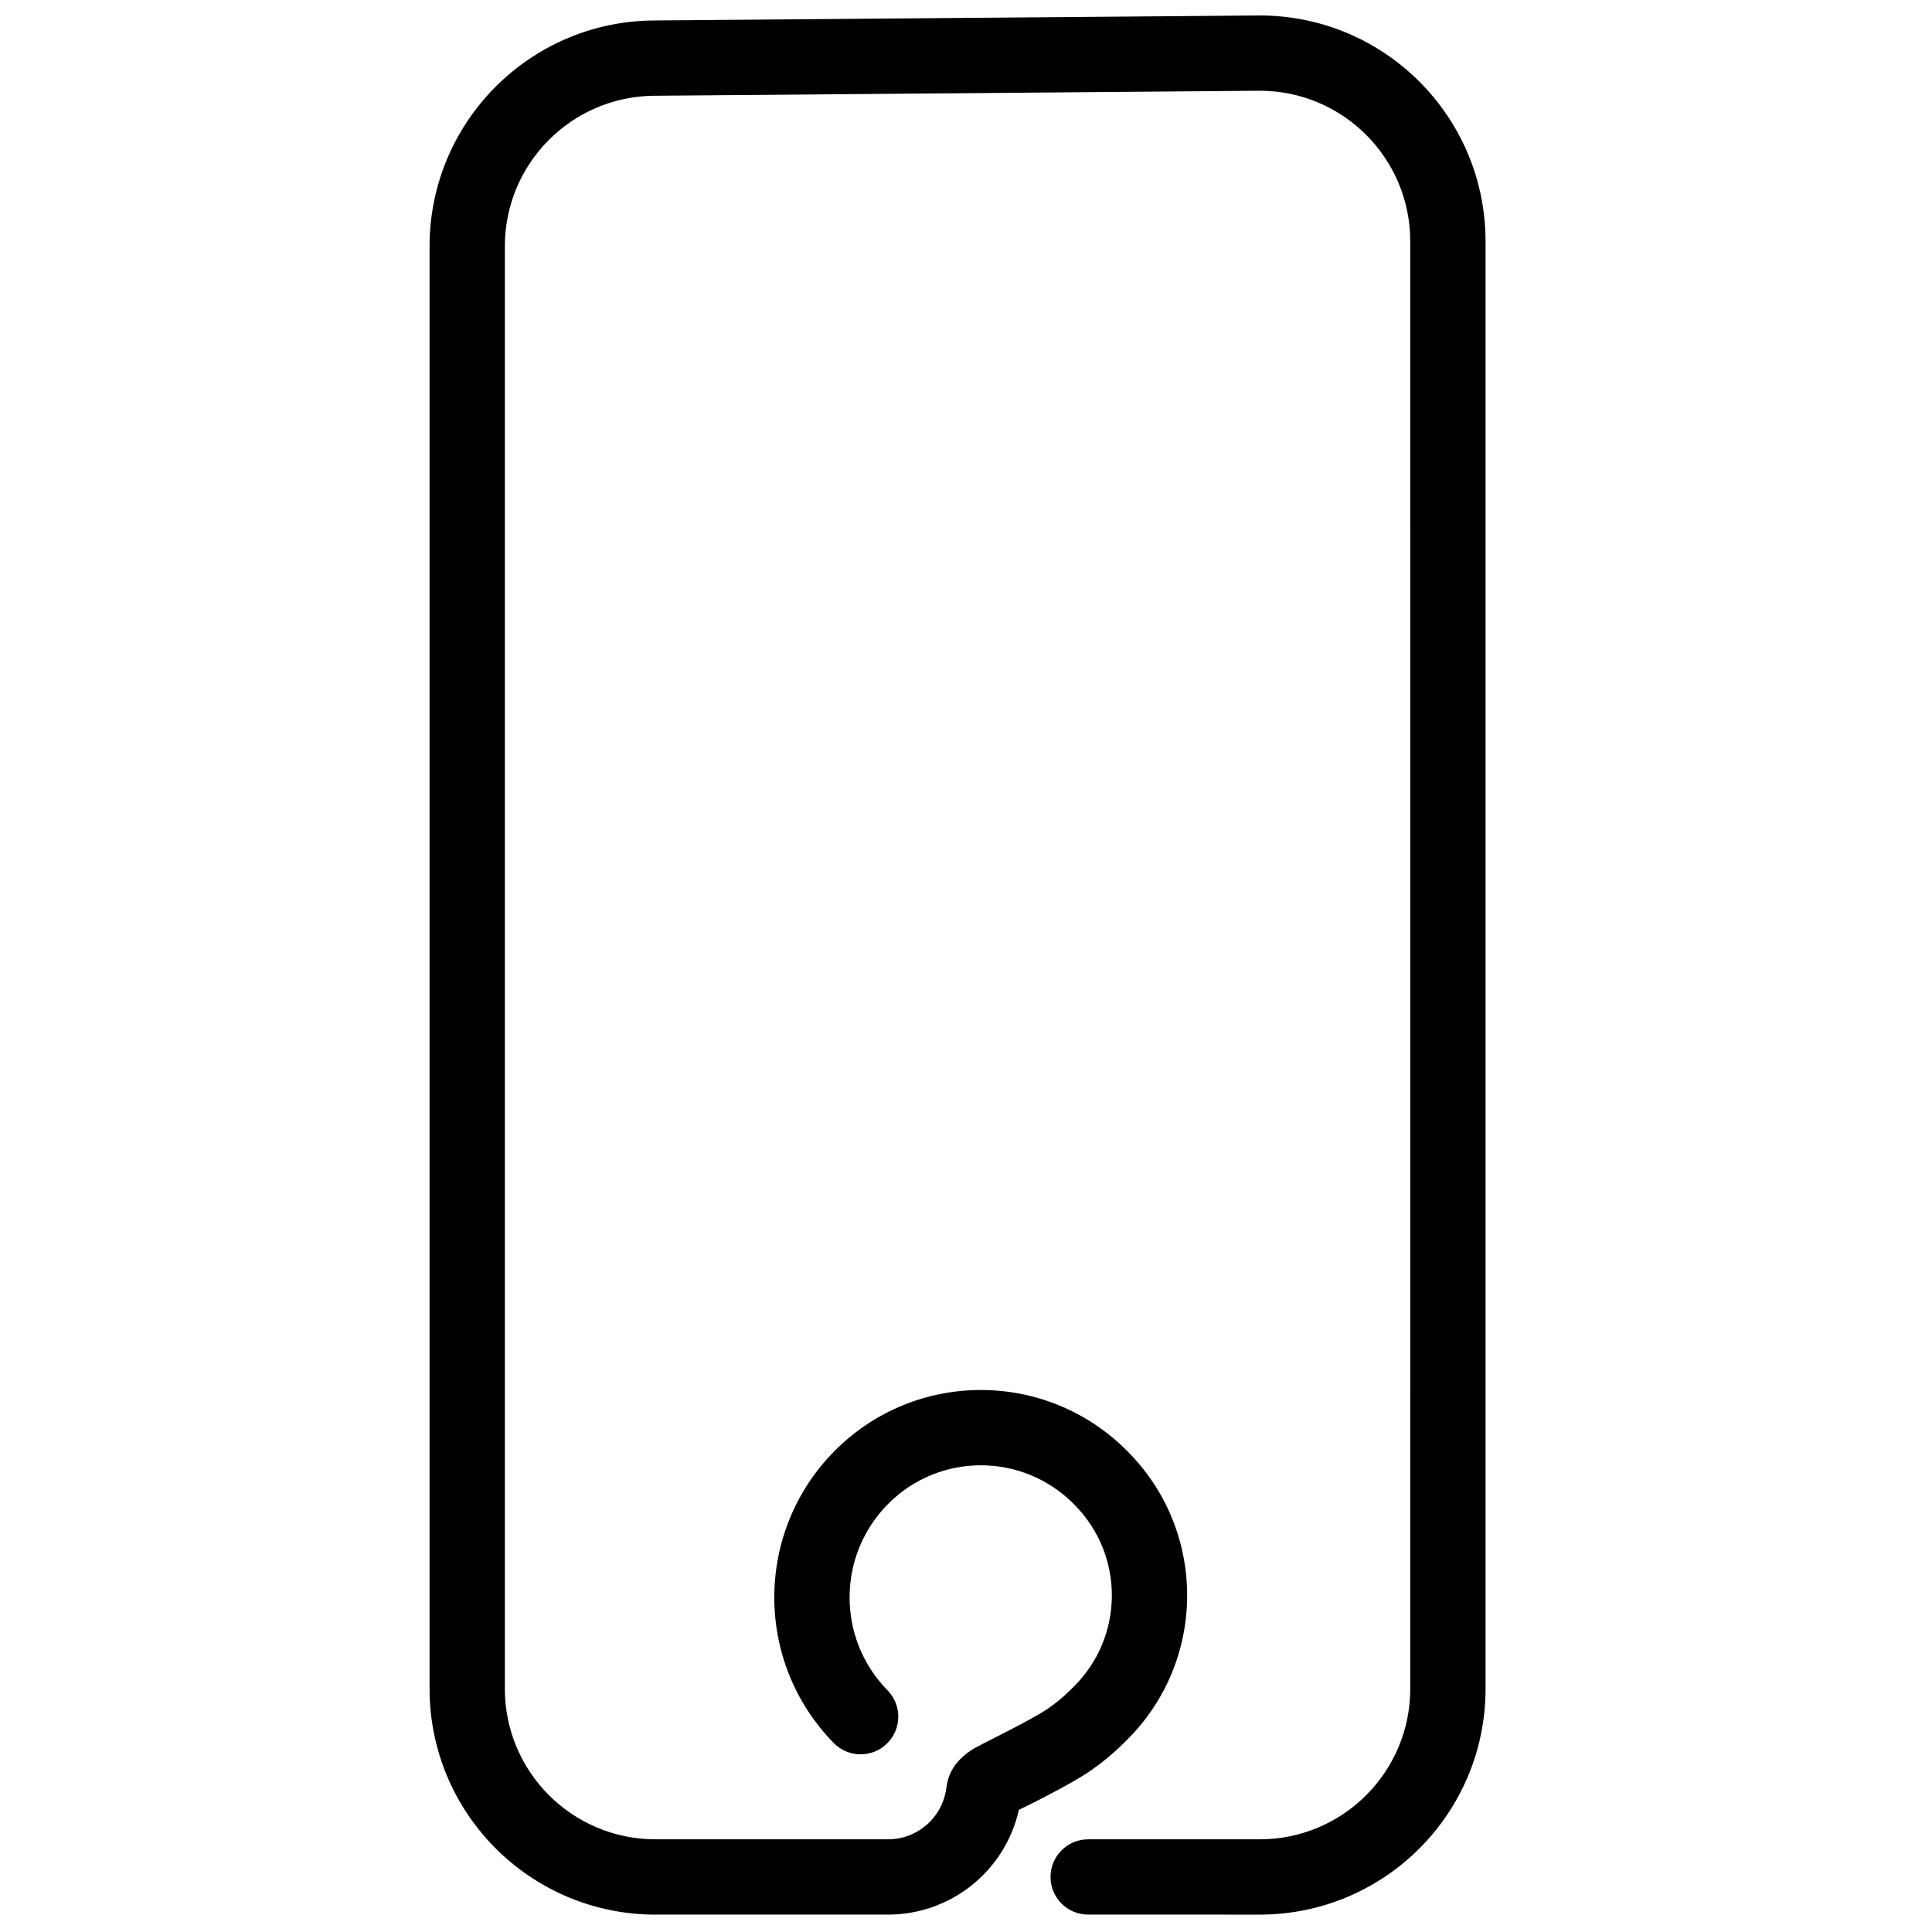 <?xml version="1.0" encoding="UTF-8"?>
<!-- Uploaded to: ICON Repo, www.iconrepo.com, Generator: ICON Repo Mixer Tools -->
<svg width="800px" height="800px" version="1.1" viewBox="144 144 512 512" xmlns="http://www.w3.org/2000/svg">
 <defs>
  <clipPath id="a">
   <path d="m257 148.09h281v503.81h-281z"/>
  </clipPath>
 </defs>
 <g clip-path="url(#a)">
  <path d="m433.12 613.18c-4.957 3.453-15.414 8.664-19.113 10.457-3.59 16.066-17.898 27.75-34.668 27.754h-61.645c-33.059 0-59.855-26.801-59.855-59.859v-382.25c0-32.867 26.5-59.586 59.363-59.855l160.13-1.324c0.246-0.004 0.246-0.004 0.496-0.004 33.059 0 59.855 26.801 59.855 59.859l0.004 383.58c0 33.059-26.801 59.855-59.859 59.855l-45.453-0.004c-5.508 0-9.977-4.465-9.977-9.977 0-5.508 4.469-9.977 9.977-9.973h45.453c22.039 0 39.906-17.863 39.906-39.906l-0.004-383.58c0-22.039-17.863-39.906-39.902-39.906h-0.332l-160.13 1.328c-21.91 0.18-39.574 17.992-39.574 39.902v382.25c0 22.039 17.863 39.906 39.902 39.906h61.645c7.867 0 14.5-5.871 15.461-13.68 0.559-4.562 3.082-7.586 6.746-10.047 1.488-1.004 15.781-7.848 20.18-10.91 2.078-1.445 3.973-3 5.703-4.703l1.078-1.062c13.375-13.172 13.547-34.711 0.391-48.098l-0.195-0.195-0.25-0.254c-13.539-13.555-35.484-13.555-49.023 0-13.617 13.633-13.719 35.711-0.227 49.465 3.856 3.938 3.793 10.254-0.141 14.109-3.934 3.859-10.25 3.797-14.105-0.137-21.152-21.566-20.992-56.164 0.355-77.539 21.332-21.355 55.922-21.355 77.258 0l0.25 0.254c0.156 0.156 0.156 0.156 0.309 0.312 20.875 21.242 20.598 55.398-0.617 76.297l-1.082 1.062c-2.562 2.527-5.328 4.797-8.309 6.867z"/>
 </g>
</svg>